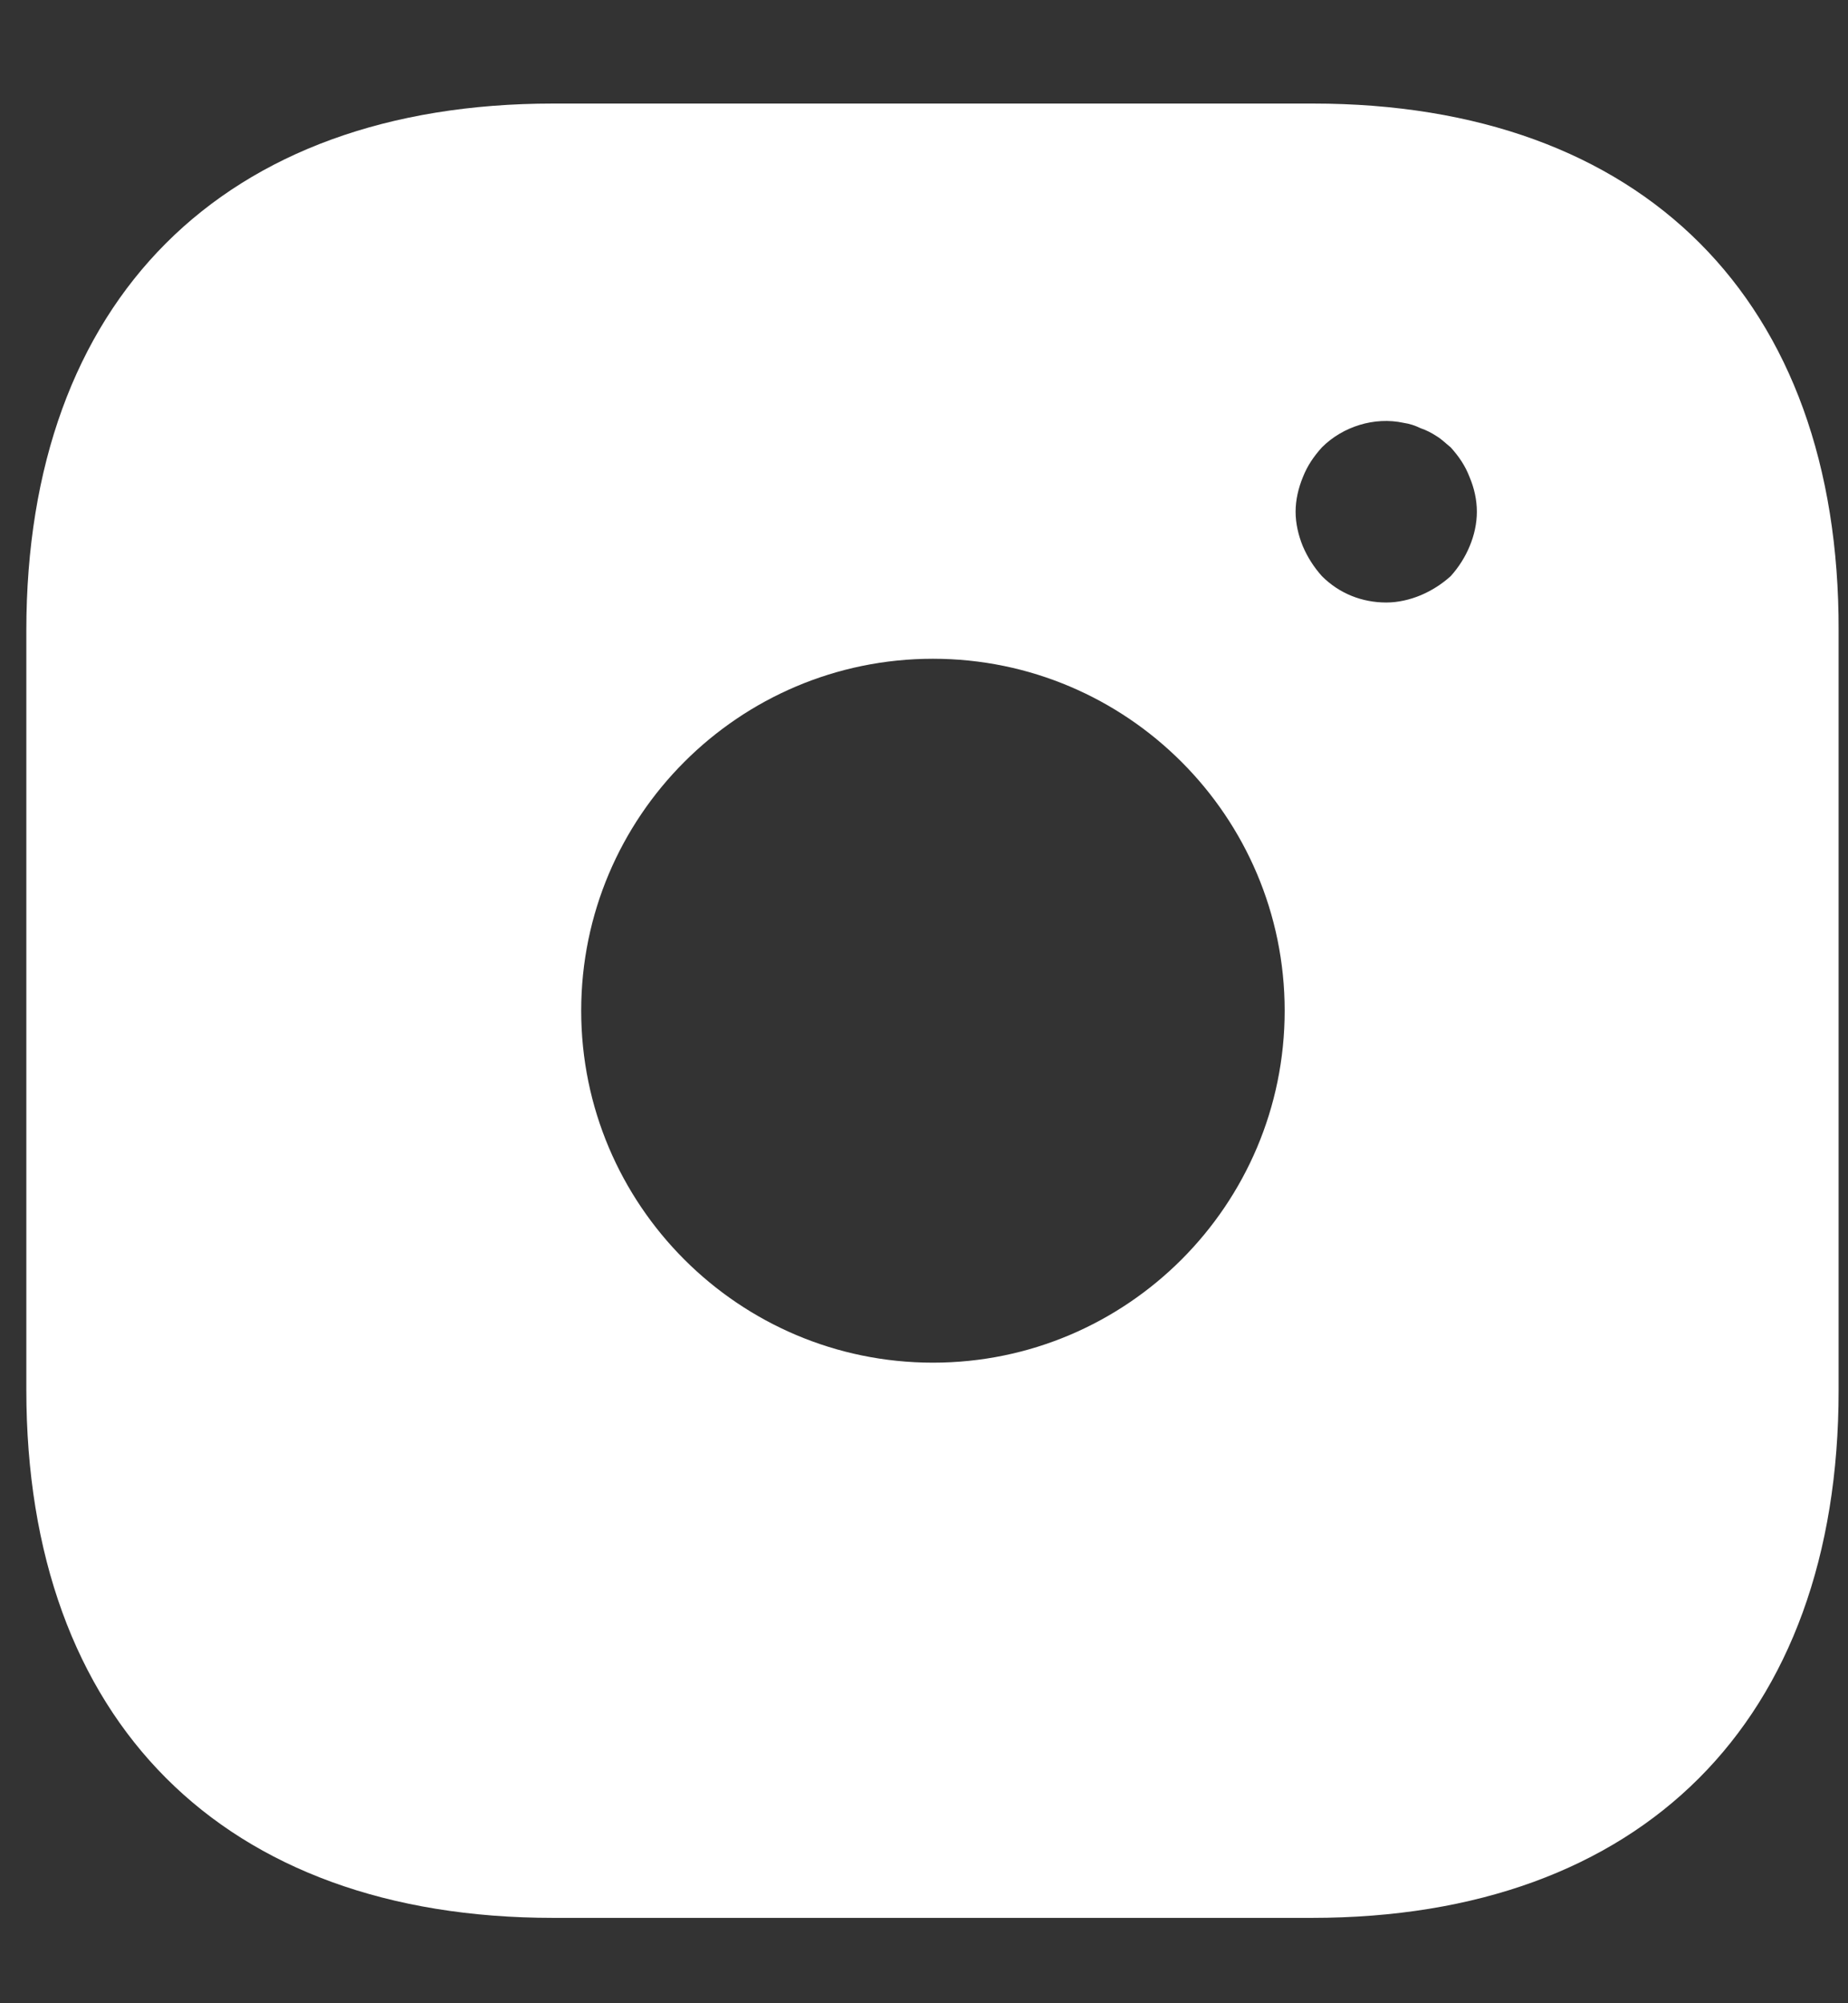 <svg width="12" height="13" viewBox="0 0 12 13" fill="none" xmlns="http://www.w3.org/2000/svg">
<rect x="0" y="0" width="12" height="13" fill="#333333" stroke="none"/>
<path d="M8.525 0.672H3.592C1.449 0.672 0.171 1.949 0.171 4.092V9.019C0.171 11.168 1.449 12.446 3.592 12.446H8.519C10.662 12.446 11.939 11.168 11.939 9.025V4.092C11.945 1.949 10.668 0.672 8.525 0.672ZM6.058 8.843C4.798 8.843 3.774 7.819 3.774 6.559C3.774 5.299 4.798 4.275 6.058 4.275C7.318 4.275 8.342 5.299 8.342 6.559C8.342 7.819 7.318 8.843 6.058 8.843ZM9.543 3.545C9.514 3.615 9.473 3.68 9.42 3.739C9.361 3.792 9.296 3.833 9.225 3.863C9.155 3.892 9.078 3.91 9.002 3.91C8.843 3.91 8.696 3.851 8.584 3.739C8.531 3.68 8.49 3.615 8.46 3.545C8.431 3.474 8.413 3.397 8.413 3.321C8.413 3.244 8.431 3.168 8.46 3.097C8.49 3.021 8.531 2.962 8.584 2.903C8.719 2.768 8.925 2.703 9.114 2.744C9.155 2.75 9.19 2.762 9.225 2.779C9.261 2.791 9.296 2.809 9.331 2.832C9.361 2.85 9.39 2.879 9.42 2.903C9.473 2.962 9.514 3.021 9.543 3.097C9.573 3.168 9.59 3.244 9.59 3.321C9.59 3.397 9.573 3.474 9.543 3.545Z" fill="white"/>
</svg>
